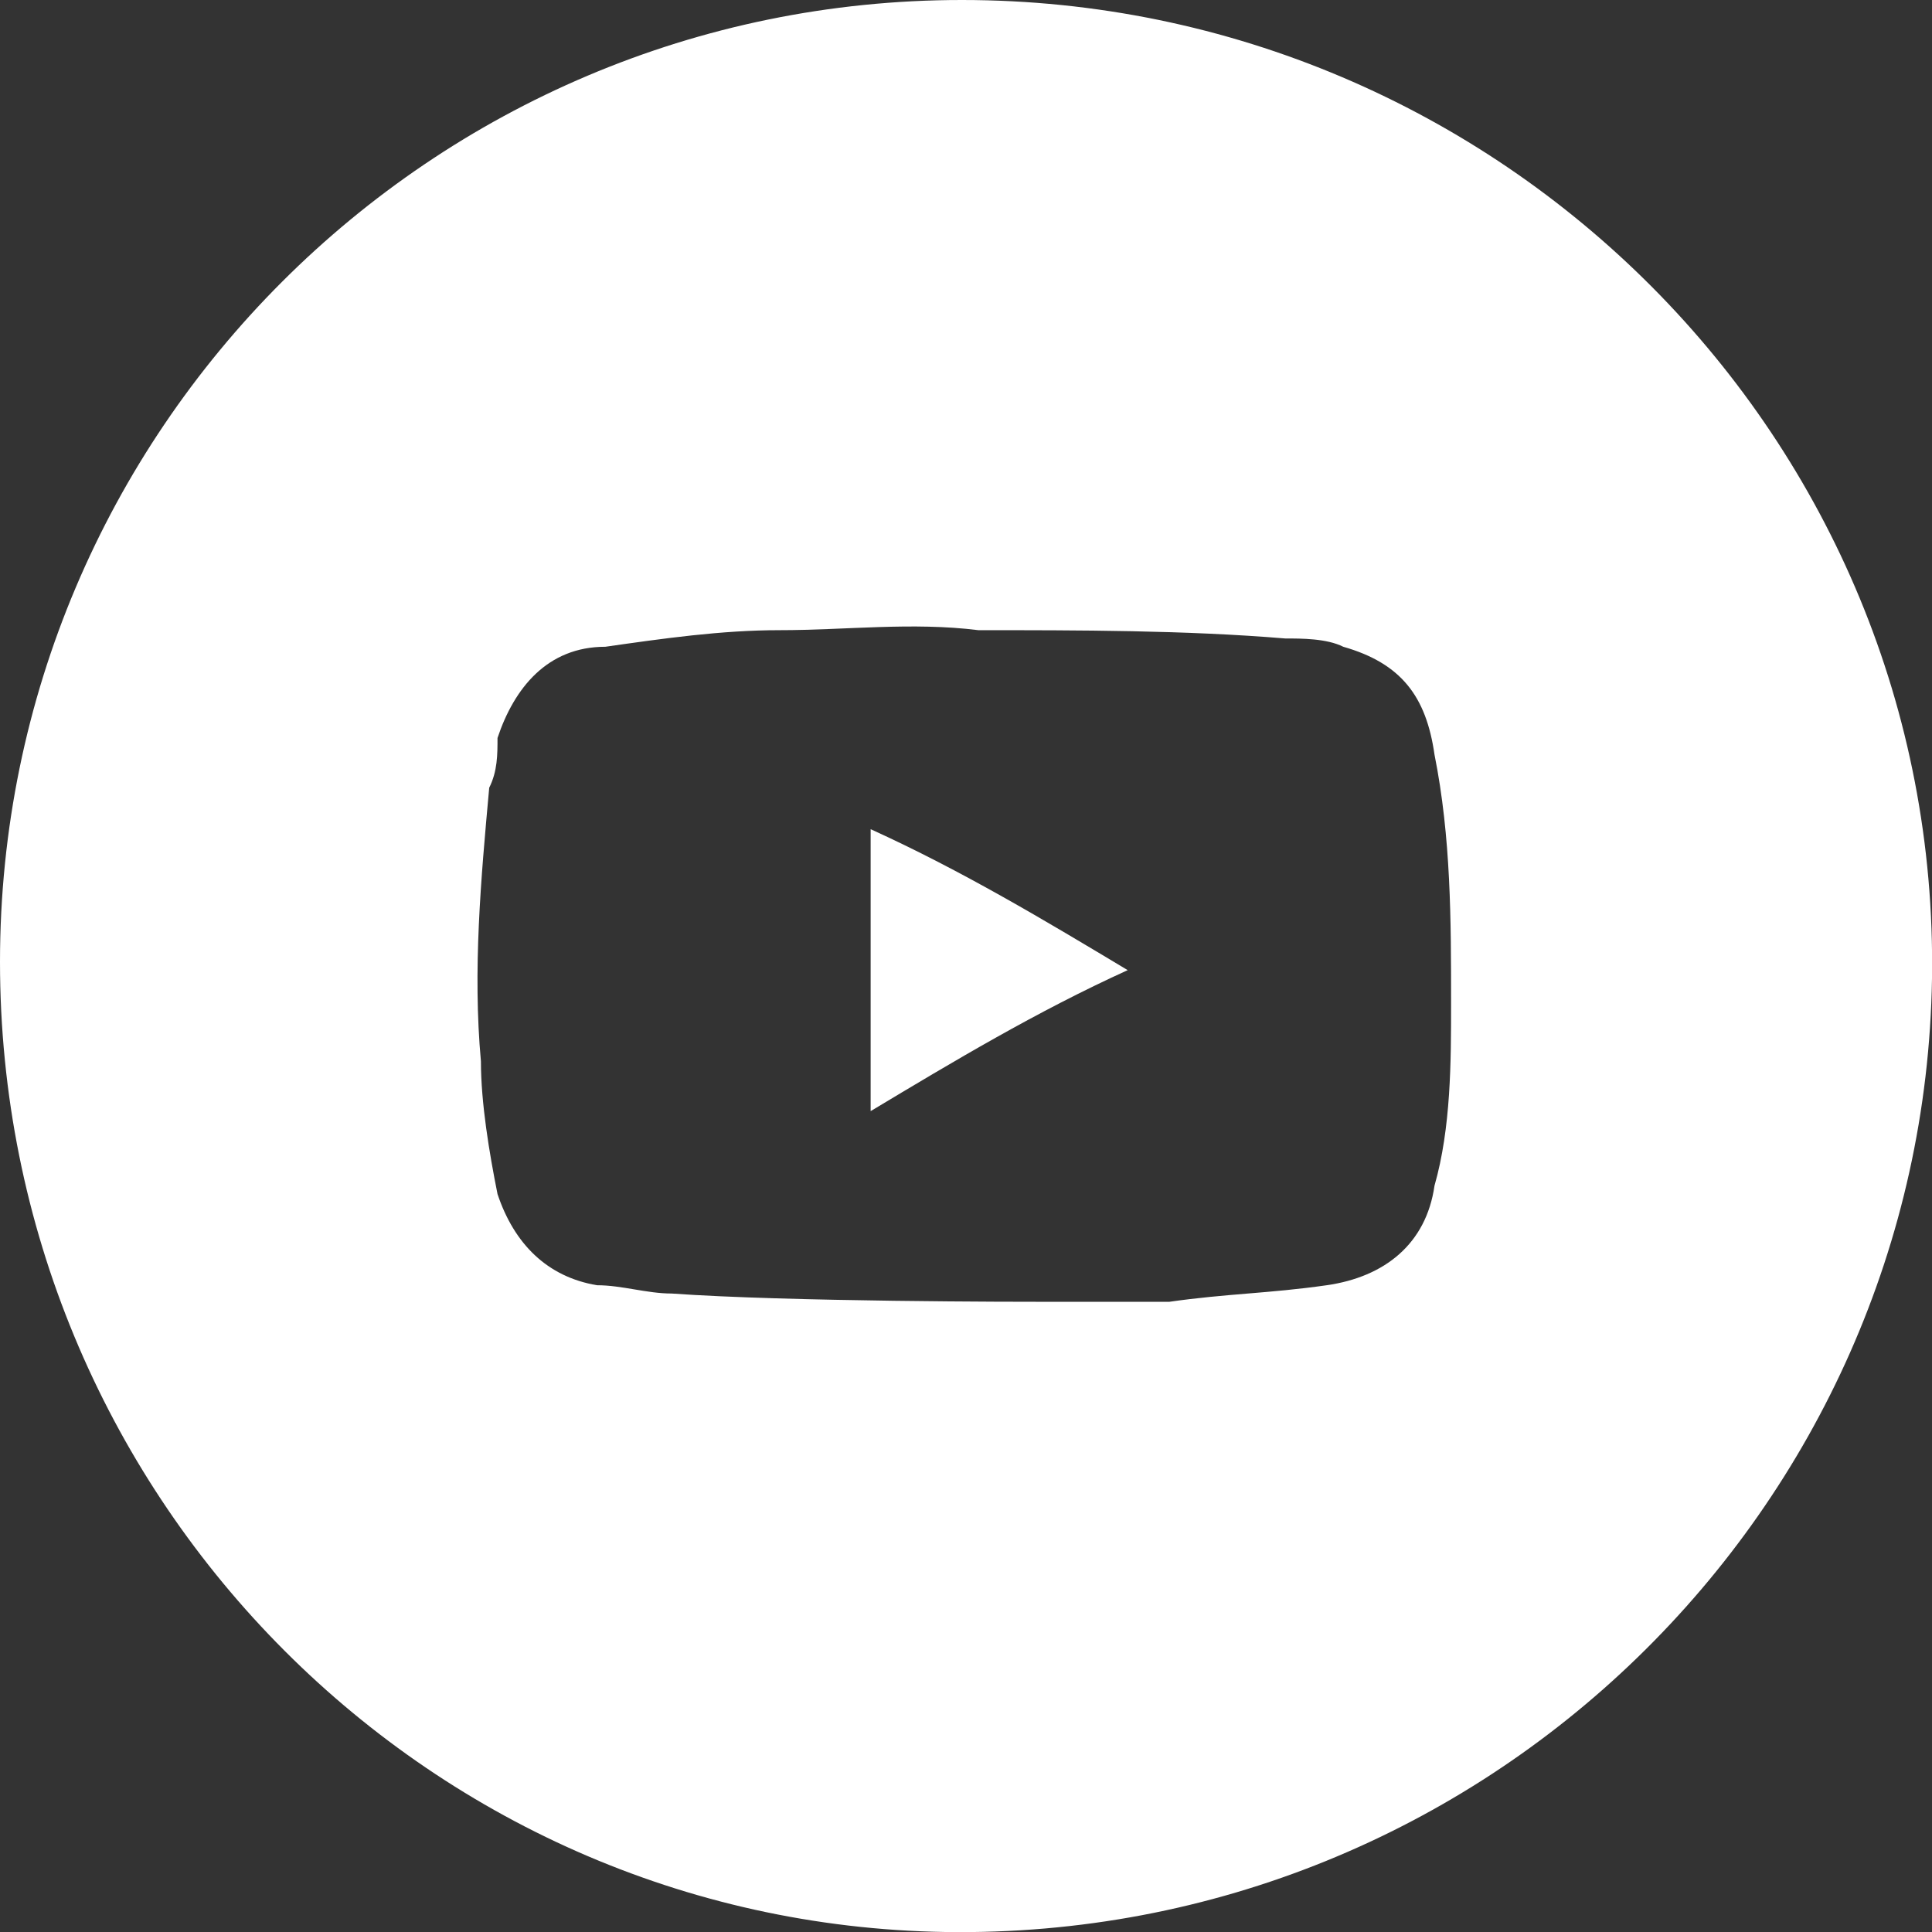 <?xml version="1.0" encoding="utf-8"?>
<!-- Generator: Adobe Illustrator 26.0.2, SVG Export Plug-In . SVG Version: 6.00 Build 0)  -->
<svg version="1.1" id="Layer_1" xmlns="http://www.w3.org/2000/svg" xmlns:xlink="http://www.w3.org/1999/xlink" x="0px" y="0px" width="35.6" height="35.6"
	 viewBox="0 0 23.3 23.3" style="enable-background:new 0 0 23.3 23.3;" xml:space="preserve">
<rect x="0" y="0" width="23.3" height="23.3" fill="#333333" stroke="none"/>
<style type="text/css">
	.st0{fill:#FFFFFF;}
</style>
<g>
	<path class="st0" d="M10.5,13.4c1-0.6,2-1.2,3.1-1.7c-1-0.6-2-1.2-3.1-1.7C10.5,11.1,10.5,12.2,10.5,13.4z"/>
	<path class="st0" d="M11.6,0C5.2,0,0,5.2,0,11.6s5.1,11.6,11.4,11.7c6.5,0.1,11.8-5.1,11.9-11.5C23.4,5.3,18.1,0,11.6,0z
		 M17.5,12.1c0,0.7,0,1.5-0.2,2.2c-0.1,0.7-0.6,1.1-1.3,1.2c-0.7,0.1-1.2,0.1-1.9,0.2c-0.4,0-1,0-1.4,0s-3.2,0-4.6-0.1
		c-0.3,0-0.6-0.1-0.9-0.1c-0.6-0.1-1-0.5-1.2-1.1c-0.1-0.5-0.2-1.1-0.2-1.6c-0.1-1.1,0-2.2,0.1-3.3C6,9.3,6,9.1,6,8.9
		c0.2-0.6,0.6-1.1,1.3-1.1C8,7.7,8.7,7.6,9.4,7.6c0.8,0,1.6-0.1,2.4,0c1.2,0,2.5,0,3.7,0.1c0.2,0,0.5,0,0.7,0.1
		c0.7,0.2,1,0.6,1.1,1.3C17.5,10.1,17.5,11.1,17.5,12.1z"/>
</g>
</svg>
